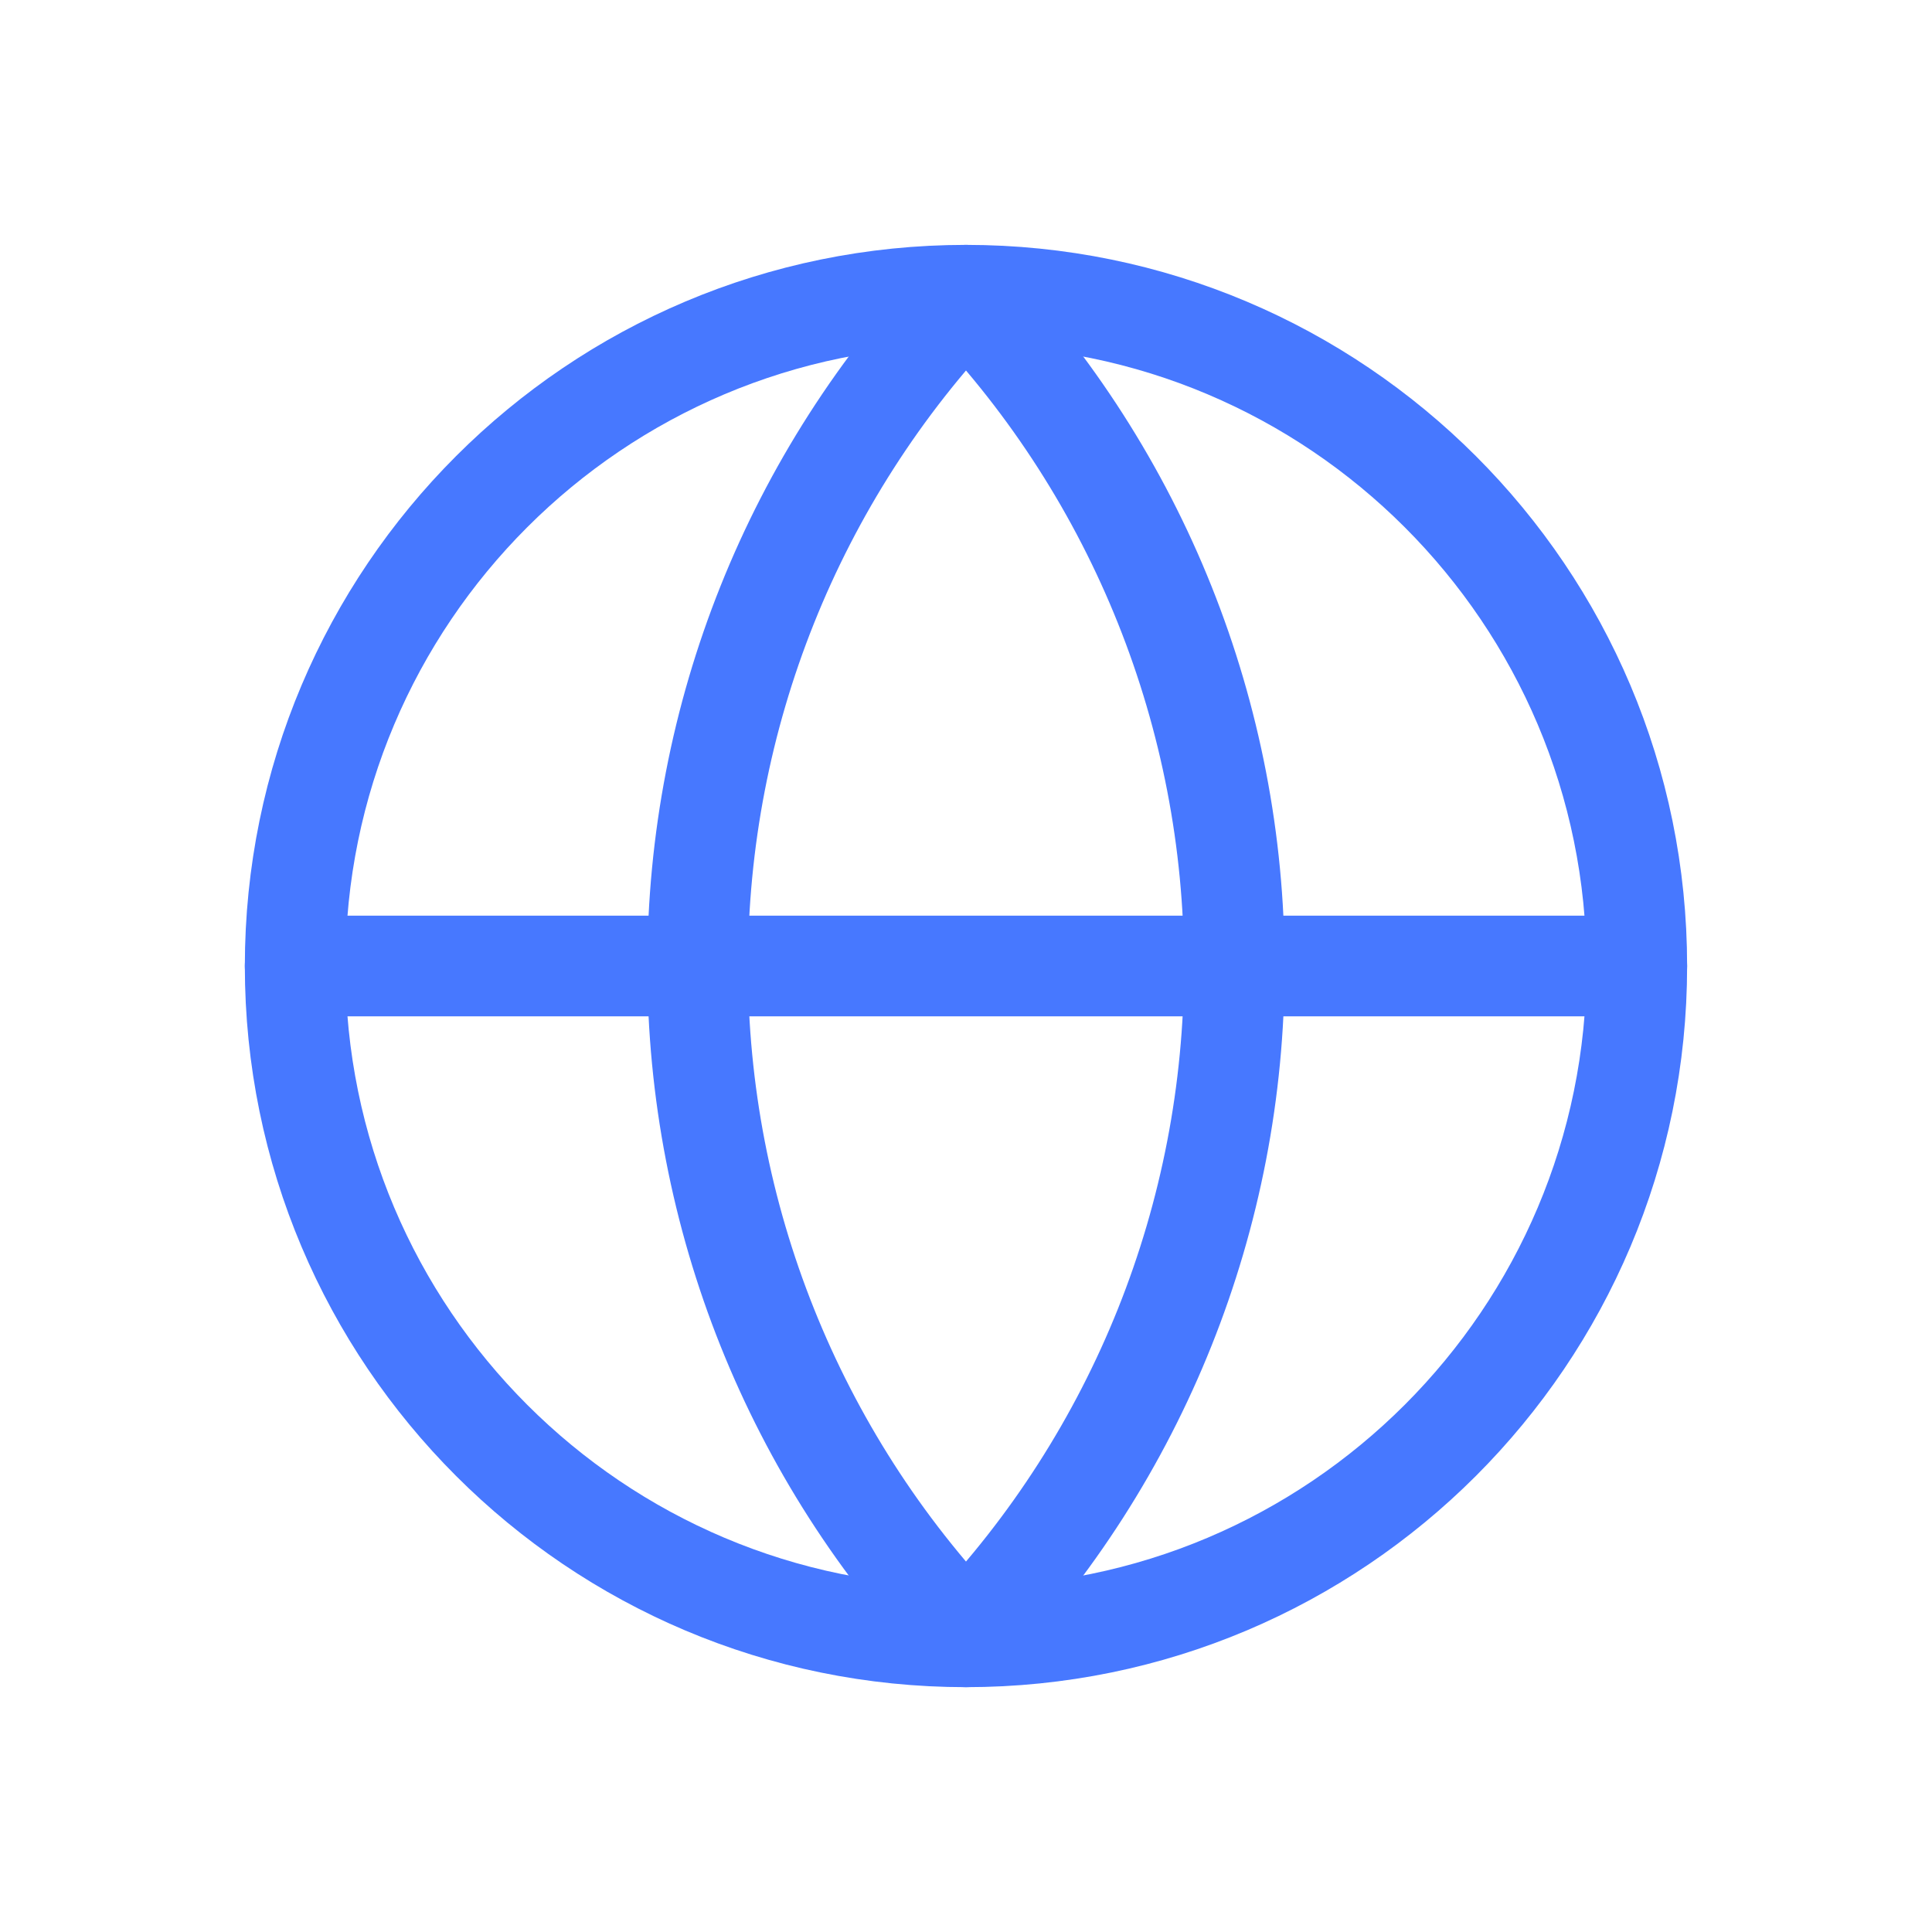 <svg width="48" height="48" viewBox="0 0 48 48" fill="none" xmlns="http://www.w3.org/2000/svg">
<path d="M24 40.667C33.204 40.667 40.666 33.205 40.666 24.001C40.666 14.796 33.204 7.334 24 7.334C14.795 7.334 7.333 14.796 7.333 24.001C7.333 33.205 14.795 40.667 24 40.667Z" stroke="#4778FF" stroke-width="2.5" stroke-linecap="round" stroke-linejoin="round"/>
<path d="M24 7.334C19.72 11.828 17.333 17.795 17.333 24.001C17.333 30.206 19.72 36.174 24 40.667C28.279 36.174 30.666 30.206 30.666 24.001C30.666 17.795 28.279 11.828 24 7.334Z" stroke="#4778FF" stroke-width="2.5" stroke-linecap="round" stroke-linejoin="round"/>
<path d="M7.333 24H40.666" stroke="#4778FF" stroke-width="2.5" stroke-linecap="round" stroke-linejoin="round"/>
</svg>
